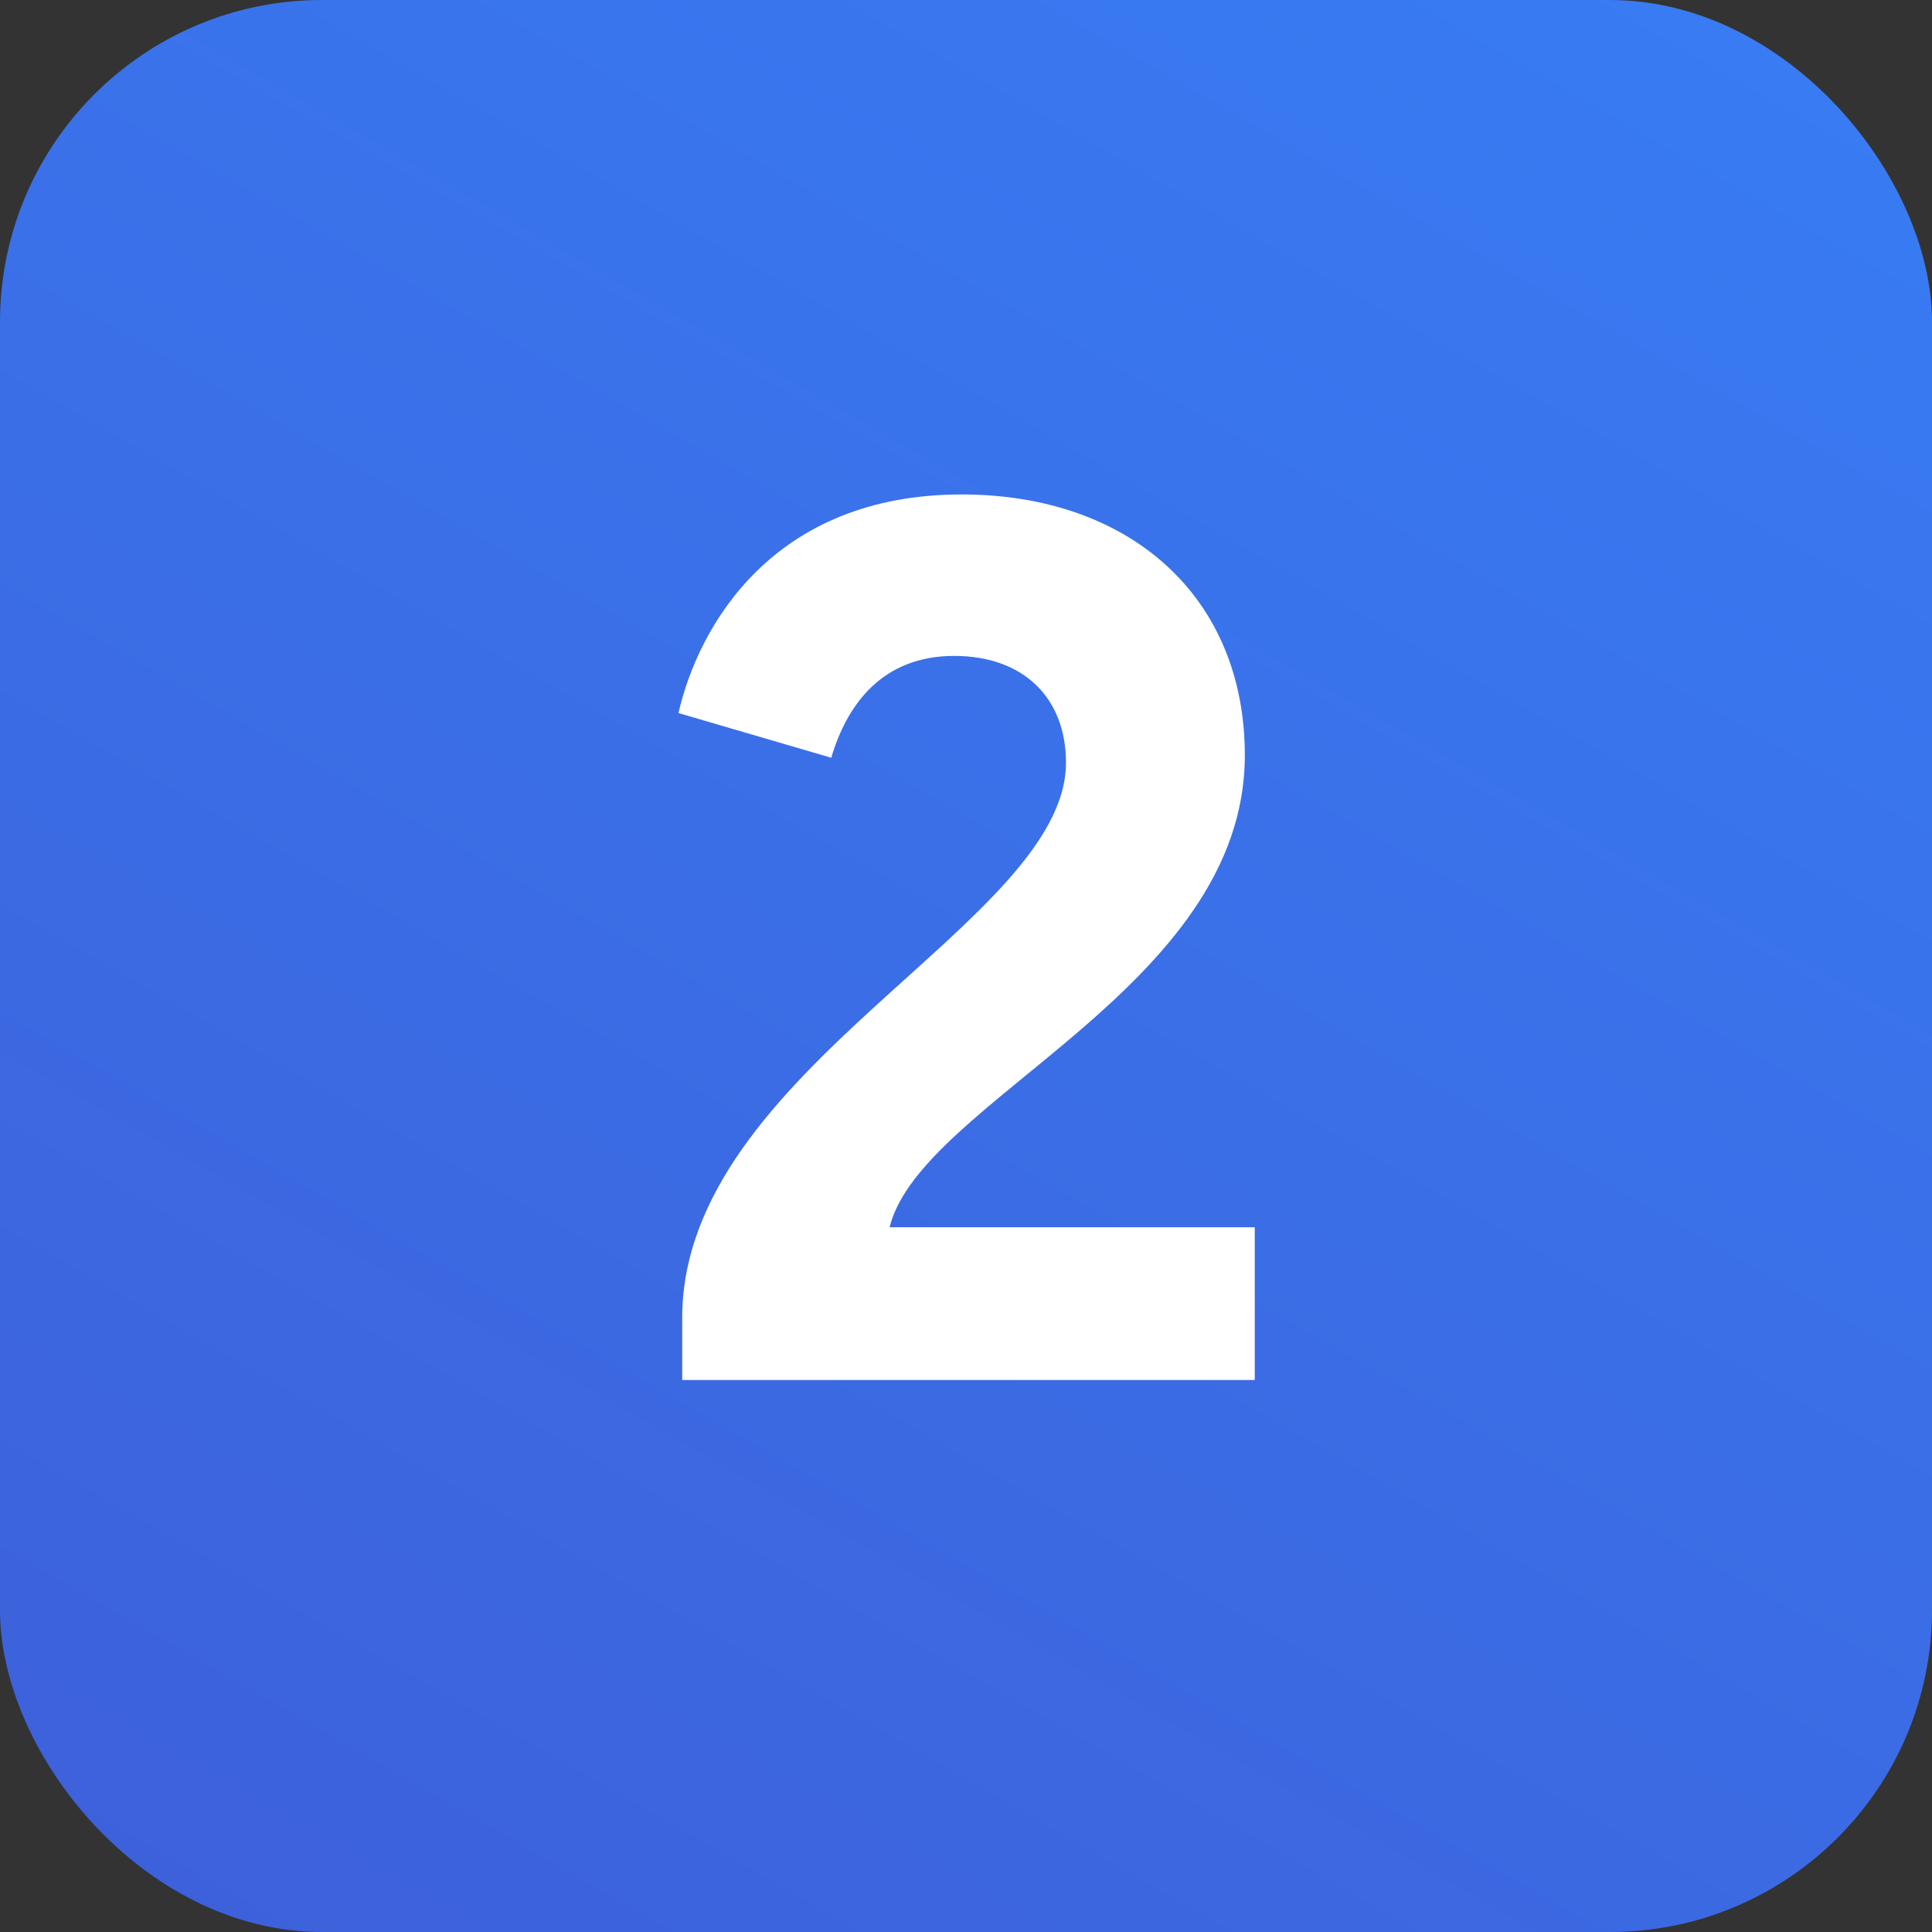 <svg width="28" height="28" viewBox="0 0 28 28" fill="none" xmlns="http://www.w3.org/2000/svg">
<rect x="0" y="0" width="28" height="28" fill="#333333" stroke="none"/>
<rect width="28" height="28" rx="4.667" fill="url(#paint0_linear)"/>
<path d="M9.887 20H18.185V17.786H12.893C13.343 15.95 18.041 14.33 18.041 10.946C18.041 8.642 16.367 7.166 13.937 7.166C11.201 7.166 10.121 9.074 9.833 10.334L12.047 10.982C12.281 10.19 12.803 9.506 13.829 9.506C14.837 9.506 15.449 10.118 15.449 11.054C15.449 13.376 9.887 15.5 9.887 19.1V20Z" fill="white"/>
<defs>
<linearGradient id="paint0_linear" x1="30.869" y1="-11.846" x2="2.768" y2="37.174" gradientUnits="userSpaceOnUse">
<stop stop-color="#3685FC"/>
<stop offset="1" stop-color="#3E5BD5"/>
</linearGradient>
</defs>
</svg>
